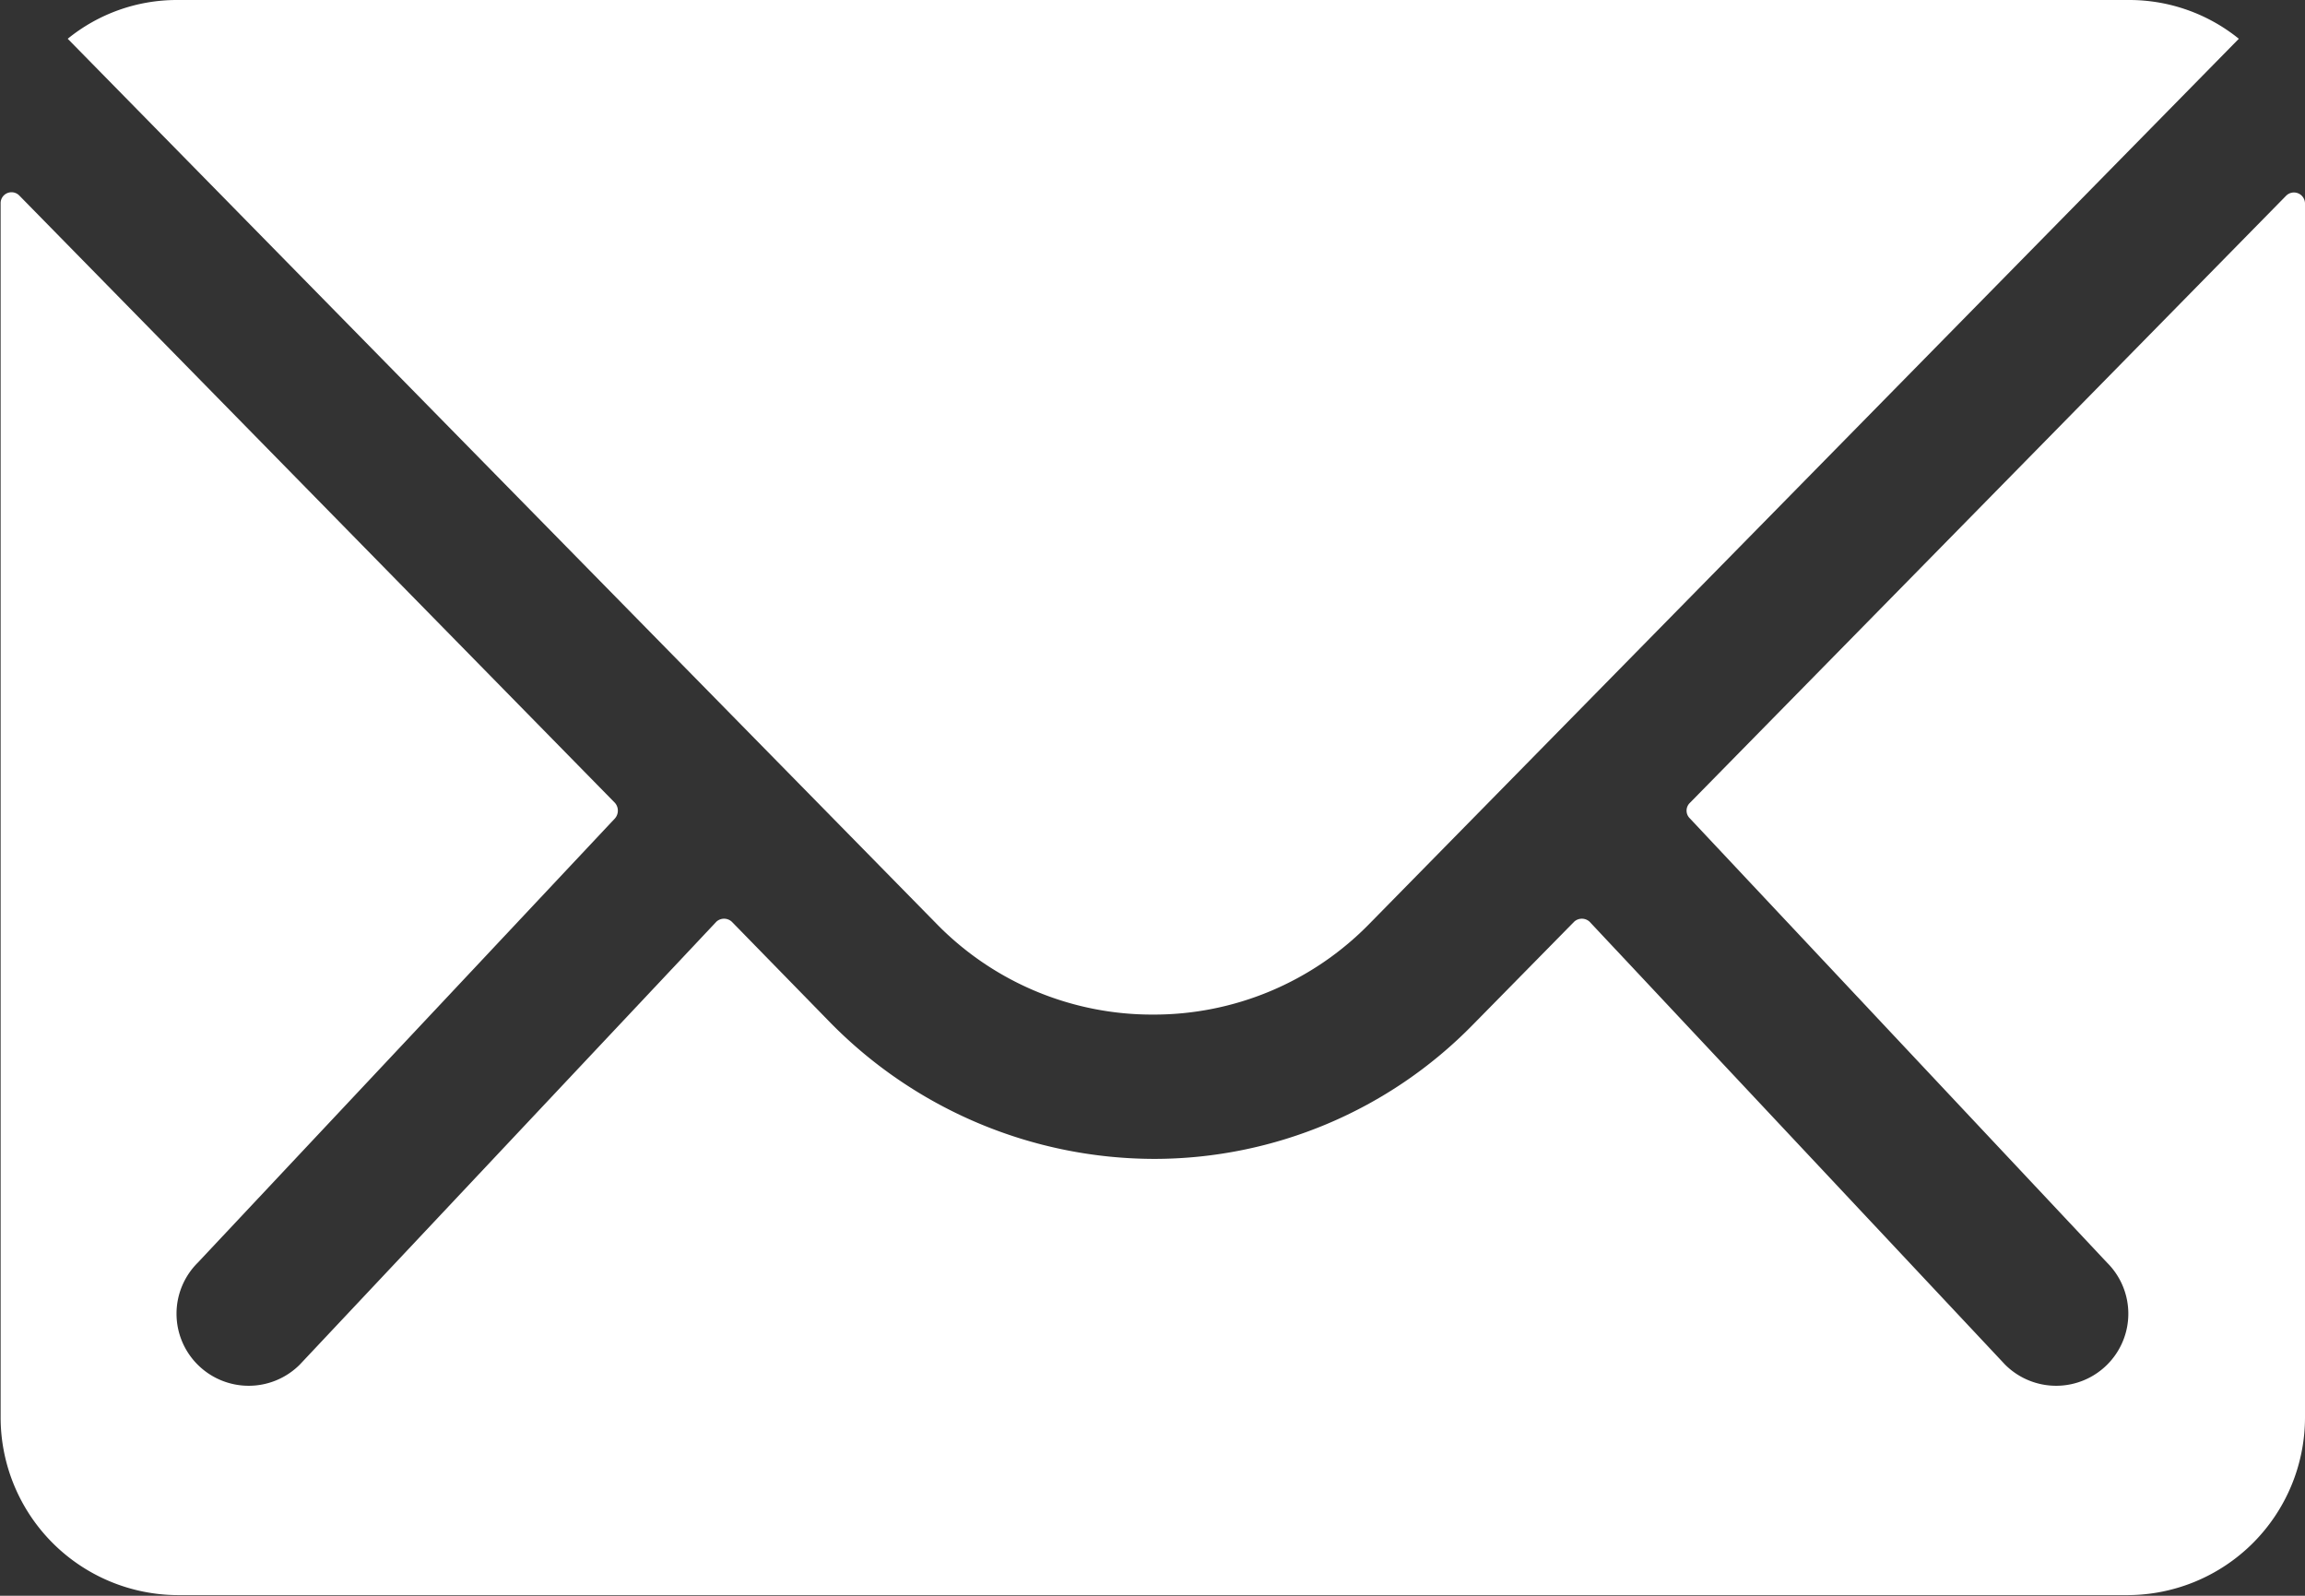 <svg xmlns="http://www.w3.org/2000/svg" width="14.806" height="10.25" viewBox="0 0 14.806 10.25">
  <rect x="0" y="0" width="14.806" height="10.25" fill="#333333" stroke="none"/>
  <g id="Icon_ionic-ios-mail" data-name="Icon ionic-ios-mail" transform="translate(-3.375 -7.875)">
    <path id="Path_303" data-name="Path 303" d="M18.06,10.336l-3.83,3.9a.069.069,0,0,0,0,.1l2.68,2.854a.462.462,0,0,1,0,.655.464.464,0,0,1-.655,0L13.586,15a.073.073,0,0,0-.1,0l-.651.662a2.866,2.866,0,0,1-2.043.861A2.923,2.923,0,0,1,8.7,15.639L8.076,15a.073.073,0,0,0-.1,0L5.3,17.845a.464.464,0,0,1-.655,0,.462.462,0,0,1,0-.655l2.68-2.854a.076.076,0,0,0,0-.1L3.5,10.336a.07.07,0,0,0-.121.05v7.8a1.142,1.142,0,0,0,1.139,1.139H17.042a1.142,1.142,0,0,0,1.139-1.139v-7.8A.071.071,0,0,0,18.06,10.336Z" transform="translate(0 -1.204)" fill="#fff"/>
    <path id="Path_304" data-name="Path 304" d="M11.2,14.392a1.935,1.935,0,0,0,1.392-.584l5.584-5.684a1.119,1.119,0,0,0-.7-.249H4.93a1.111,1.111,0,0,0-.7.249L9.81,13.808A1.935,1.935,0,0,0,11.2,14.392Z" transform="translate(-0.42)" fill="#fff"/>
  </g>
</svg>
